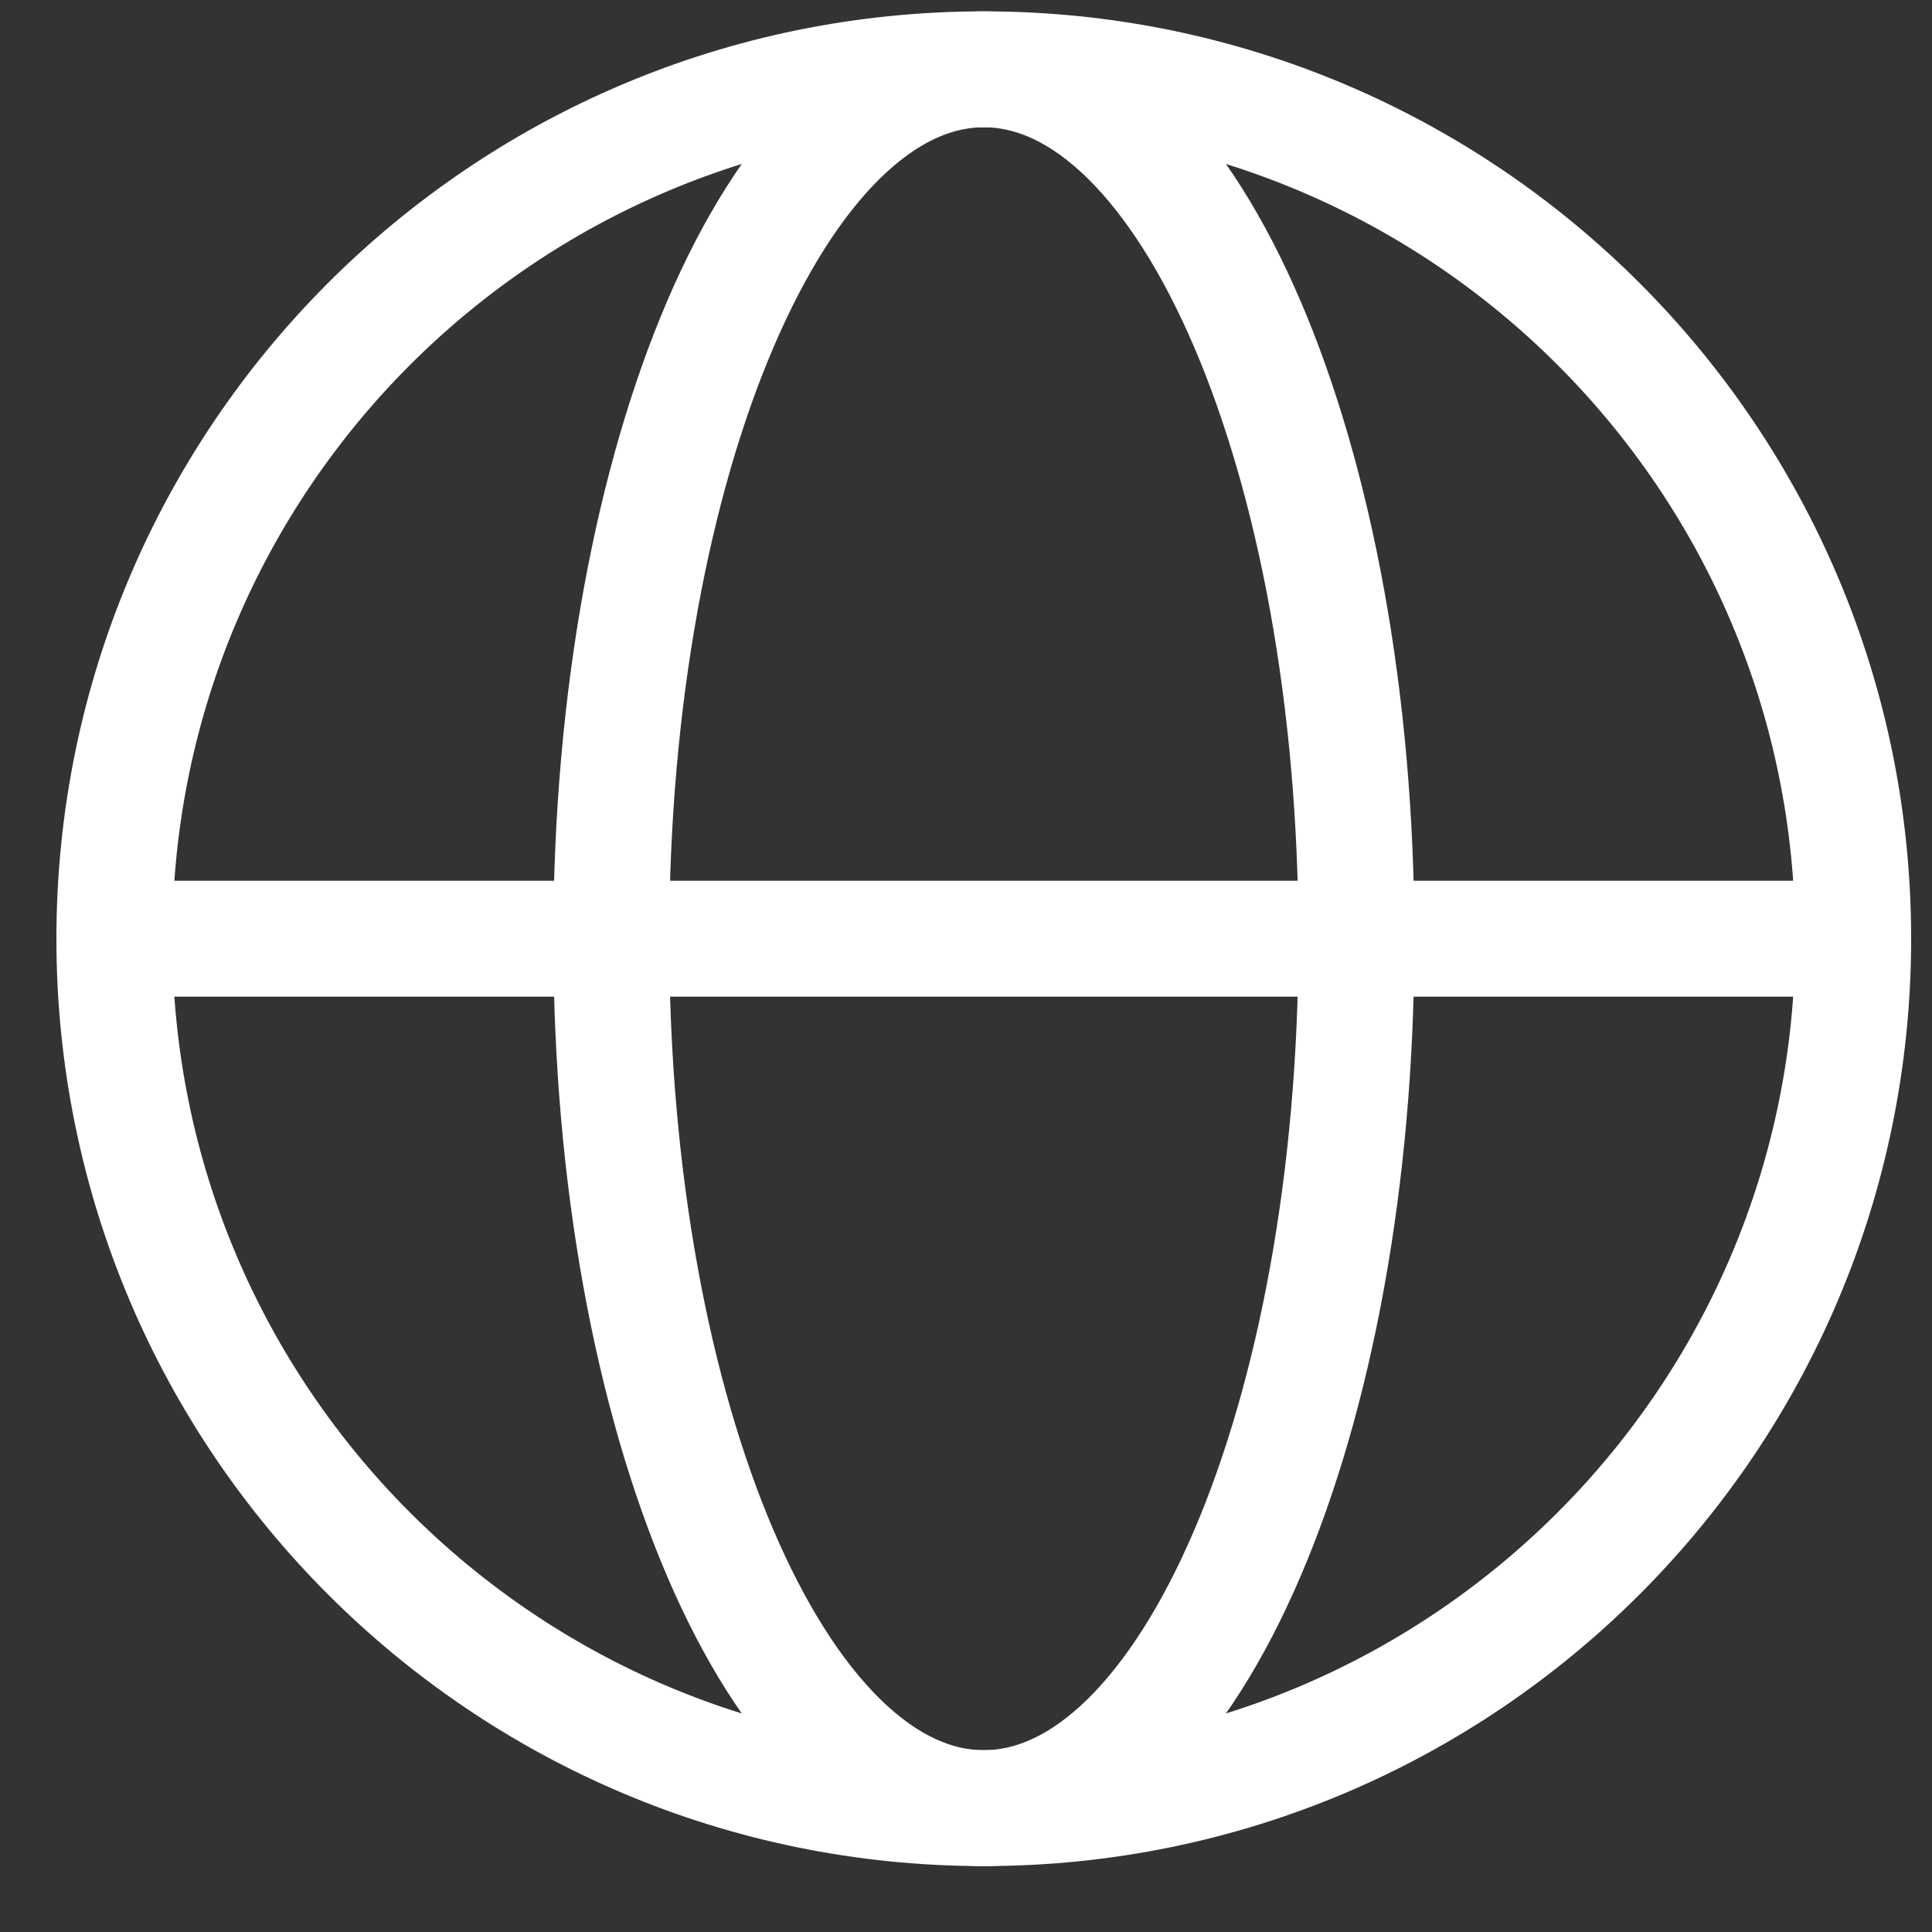 <svg width="25" height="25" viewBox="0 0 25 25" fill="none" xmlns="http://www.w3.org/2000/svg">
<rect x="0" y="0" width="25" height="25" fill="#333333" stroke="none"/>
<g id="globe 1" clip-path="url(#clip0_6505_35398)">
<g id="Group">
<path id="Vector" d="M12.731 23.397C15.394 23.397 17.552 18.36 17.552 12.147C17.552 5.934 15.394 0.897 12.731 0.897C10.069 0.897 7.91 5.934 7.91 12.147C7.91 18.36 10.069 23.397 12.731 23.397Z" stroke="white" stroke-width="1.5" stroke-linecap="round" stroke-linejoin="round"/>
<path id="Vector_2" d="M1.48 12.147H23.98" stroke="white" stroke-width="1.5" stroke-linecap="round" stroke-linejoin="round"/>
<path id="Vector_3" d="M12.73 23.397C18.944 23.397 23.98 18.36 23.98 12.147C23.98 5.934 18.944 0.897 12.73 0.897C6.517 0.897 1.48 5.934 1.48 12.147C1.48 18.36 6.517 23.397 12.73 23.397Z" stroke="white" stroke-width="1.5" stroke-linecap="round" stroke-linejoin="round"/>
</g>
</g>
<defs>
<clipPath id="clip0_6505_35398">
<rect width="24" height="24" fill="white" transform="translate(0.73 0.147)"/>
</clipPath>
</defs>
</svg>
